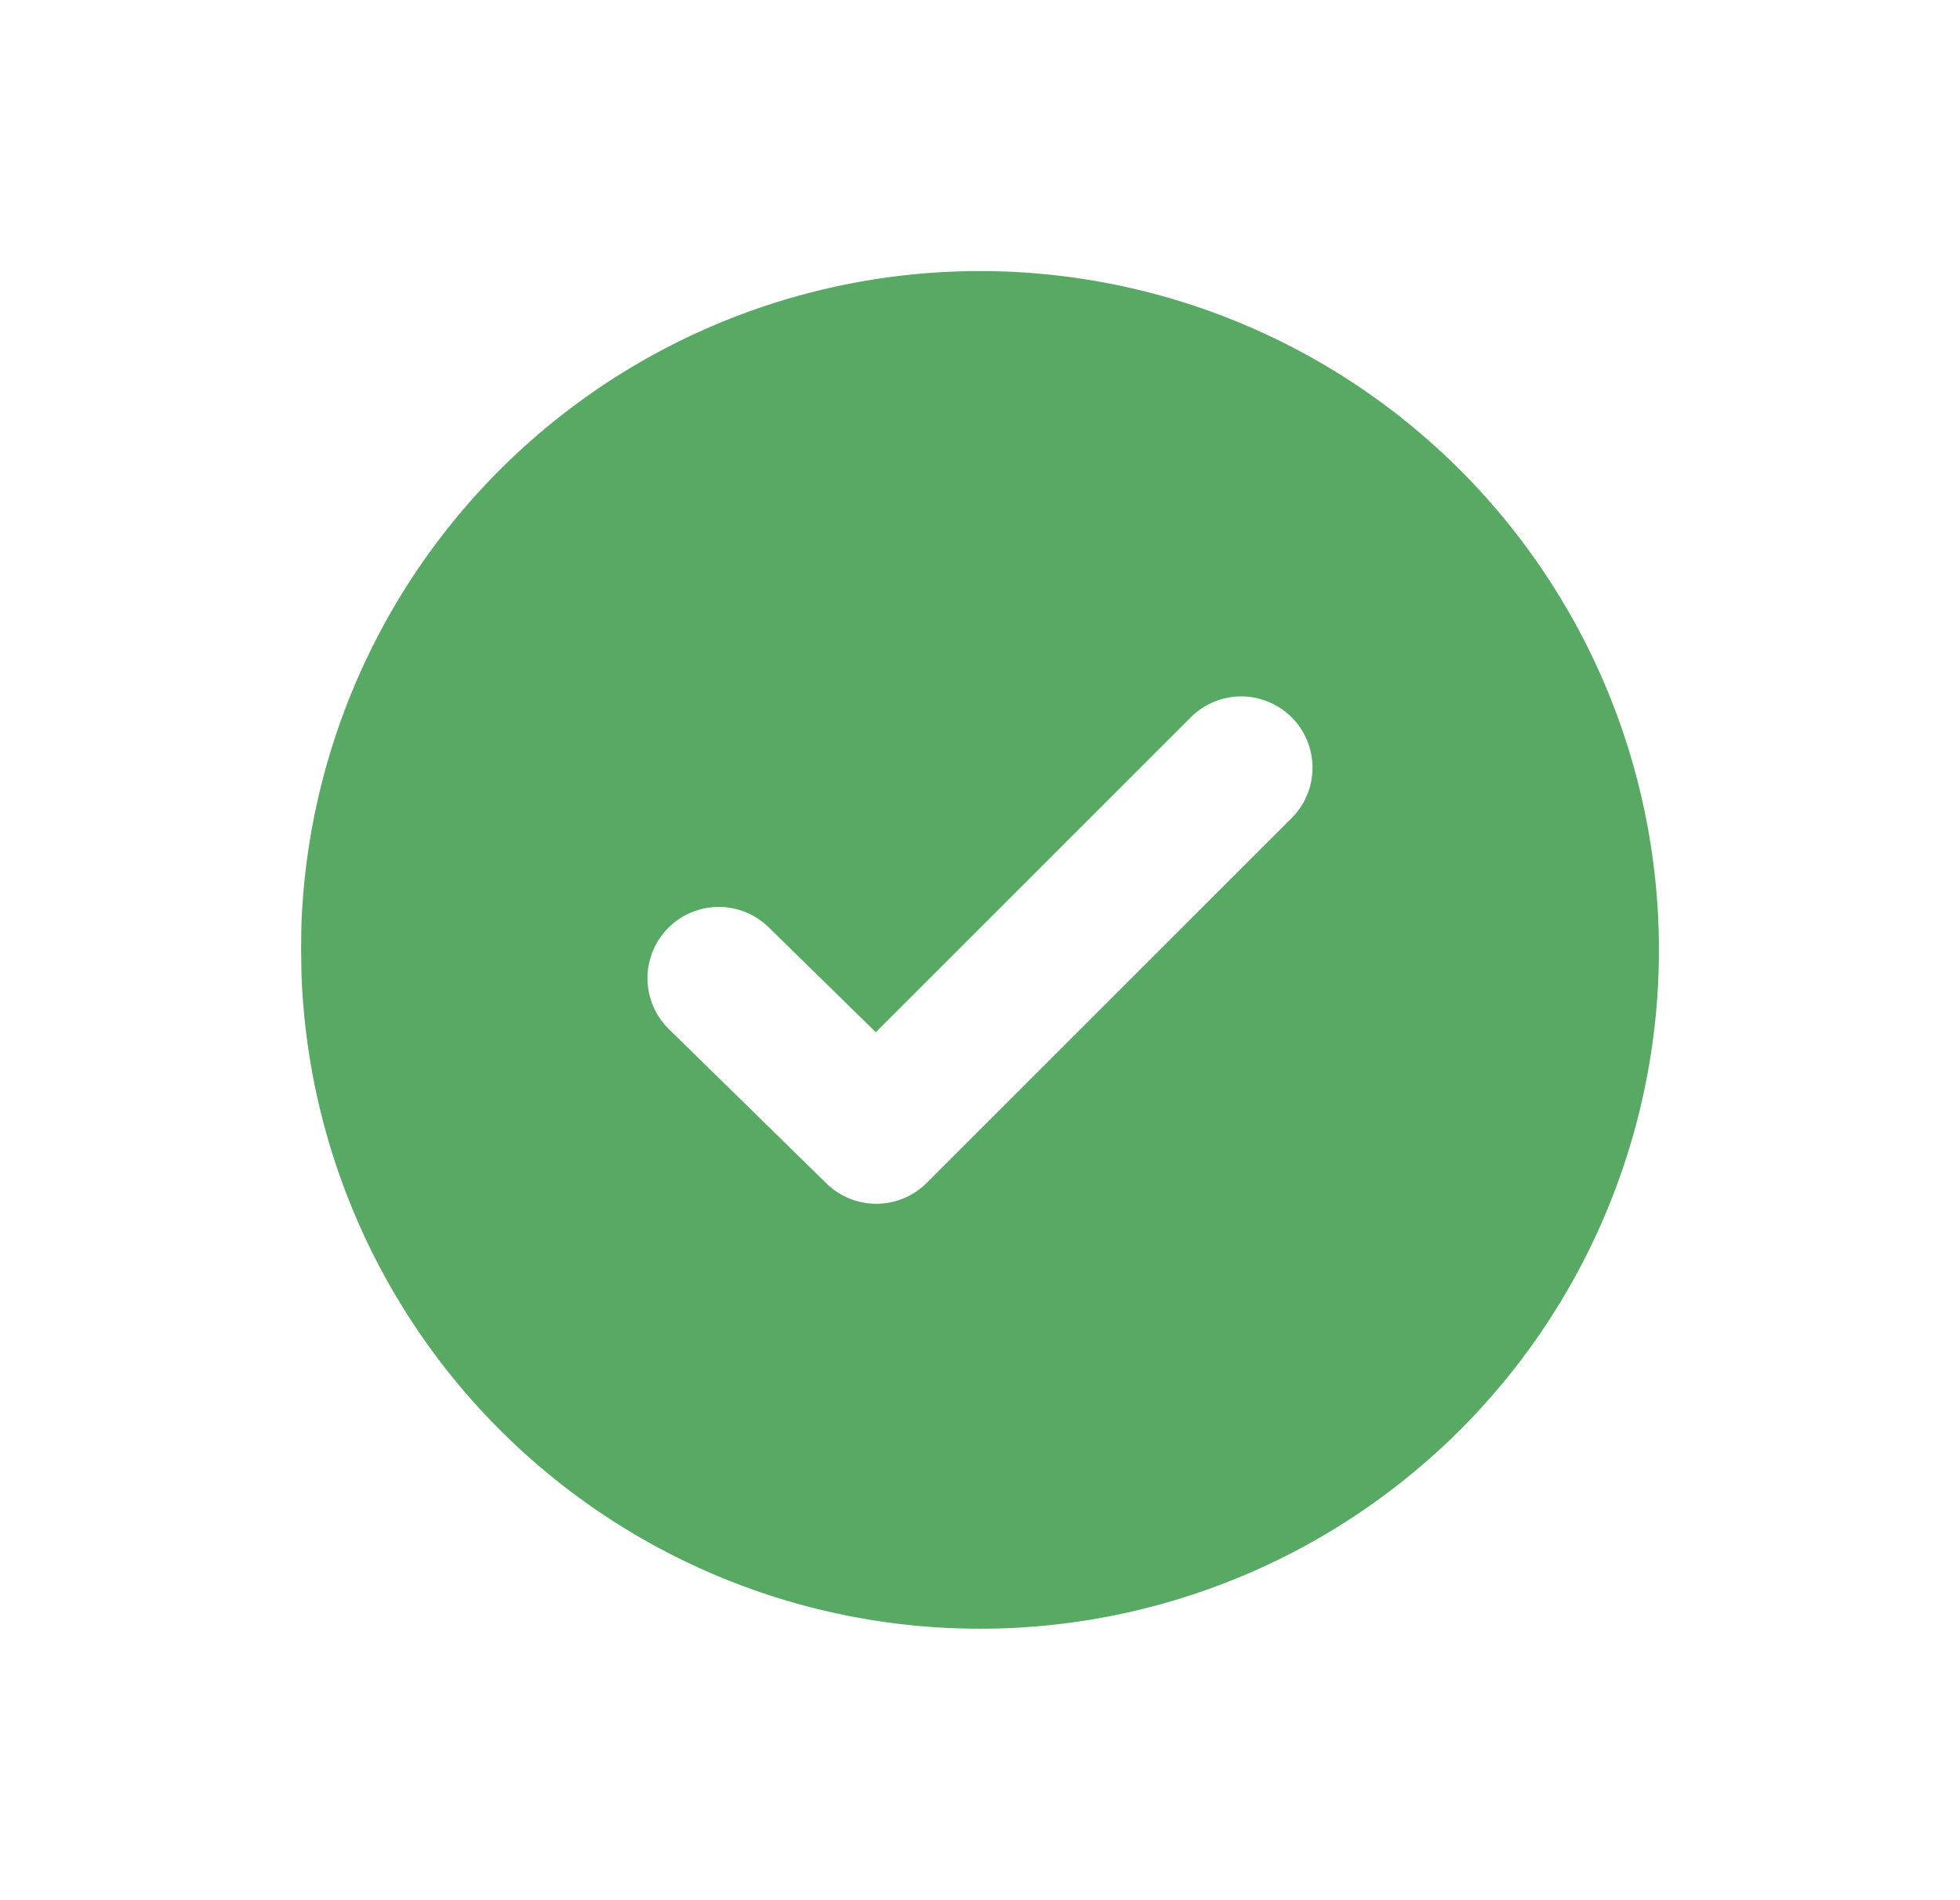<svg xmlns="http://www.w3.org/2000/svg" width="33" height="32" fill="none" viewBox="0 0 33 32">
  <path fill="#58A964" fill-rule="evenodd" d="M26.377 10.245A11.431 11.431 0 0 0 5.073 15.63L5.07 16l.005.37a11.431 11.431 0 1 0 21.303-6.125Zm-4.63 3.532a1.2 1.2 0 1 0-1.698-1.697l-5.303 5.303-1.804-1.767a1.2 1.2 0 0 0-1.68 1.715l2.652 2.598a1.2 1.2 0 0 0 1.689-.009l6.144-6.143Z" clip-rule="evenodd"/>
</svg>
